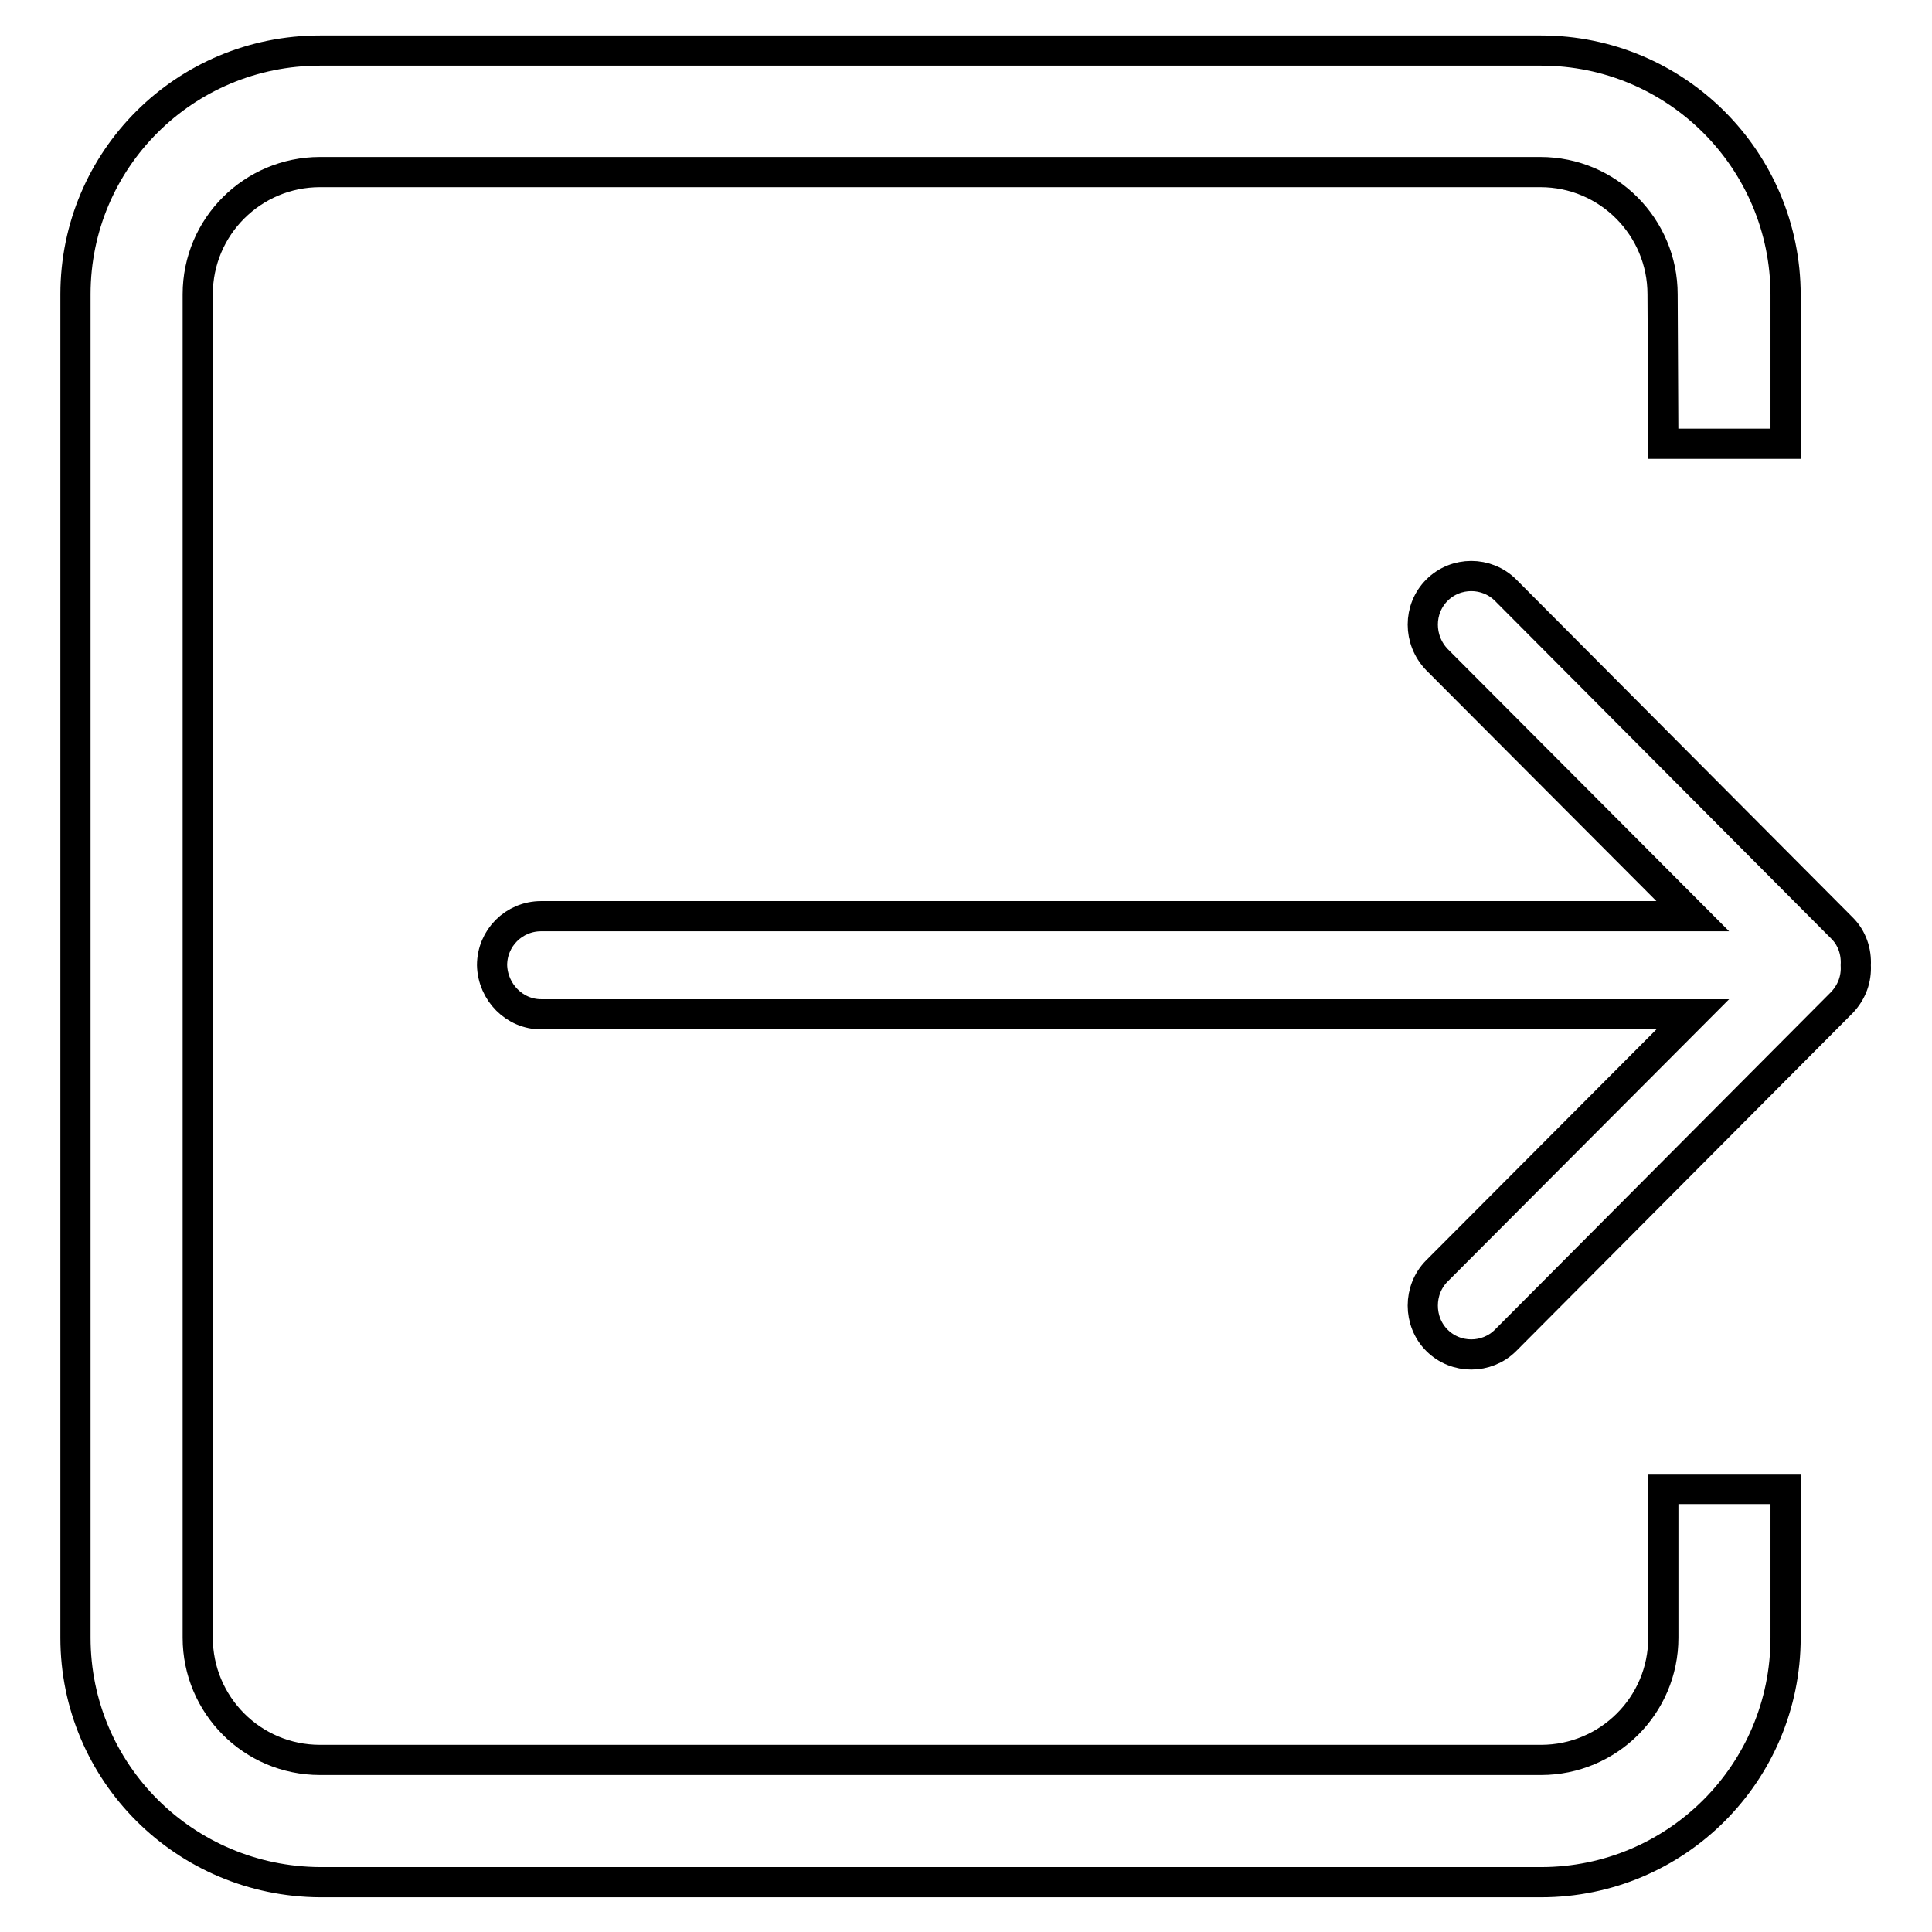 <?xml version="1.0" encoding="utf-8"?>
<!-- Svg Vector Icons : http://www.onlinewebfonts.com/icon -->
<!DOCTYPE svg PUBLIC "-//W3C//DTD SVG 1.1//EN" "http://www.w3.org/Graphics/SVG/1.1/DTD/svg11.dtd">
<svg version="1.1" xmlns="http://www.w3.org/2000/svg" xmlns:xlink="http://www.w3.org/1999/xlink" x="0px" y="0px" viewBox="0 0 256 256" enable-background="new 0 0 256 256" xml:space="preserve">
<g> <path stroke-width="4" fill-opacity="0" stroke="#000000"  d="M71.7,134.4h152.6l-33.9,34c-2.5,2.5-2.5,6.7,0,9.2c2.5,2.5,6.6,2.5,9.1,0l44.6-44.8 c1.3-1.4,1.9-3.1,1.8-4.9c0.1-1.8-0.5-3.6-1.8-4.9l-44.6-44.8c-2.5-2.5-6.6-2.5-9.1,0c-2.5,2.5-2.5,6.6,0,9.2l33.9,34H71.7 c-3.6,0-6.5,2.9-6.5,6.5C65.3,131.5,68.2,134.4,71.7,134.4L71.7,134.4z M220.3,39c0-8.9-7.2-16.2-16.2-16.2H42.4 c-8.9,0-16.2,7.2-16.2,16.2v178c0,8.9,7.2,16.2,16.2,16.2h161.8c8.9,0,16.2-7.2,16.2-16.2v-19.7h16.2V217 c0,17.9-14.5,32.4-32.4,32.4H42.4C24.5,249.3,10,234.9,10,217V39C10,21.1,24.5,6.7,42.4,6.7h161.8c17.9,0,32.4,14.5,32.4,32.4v19.7 h-16.2L220.3,39L220.3,39L220.3,39z"/></g>
</svg>